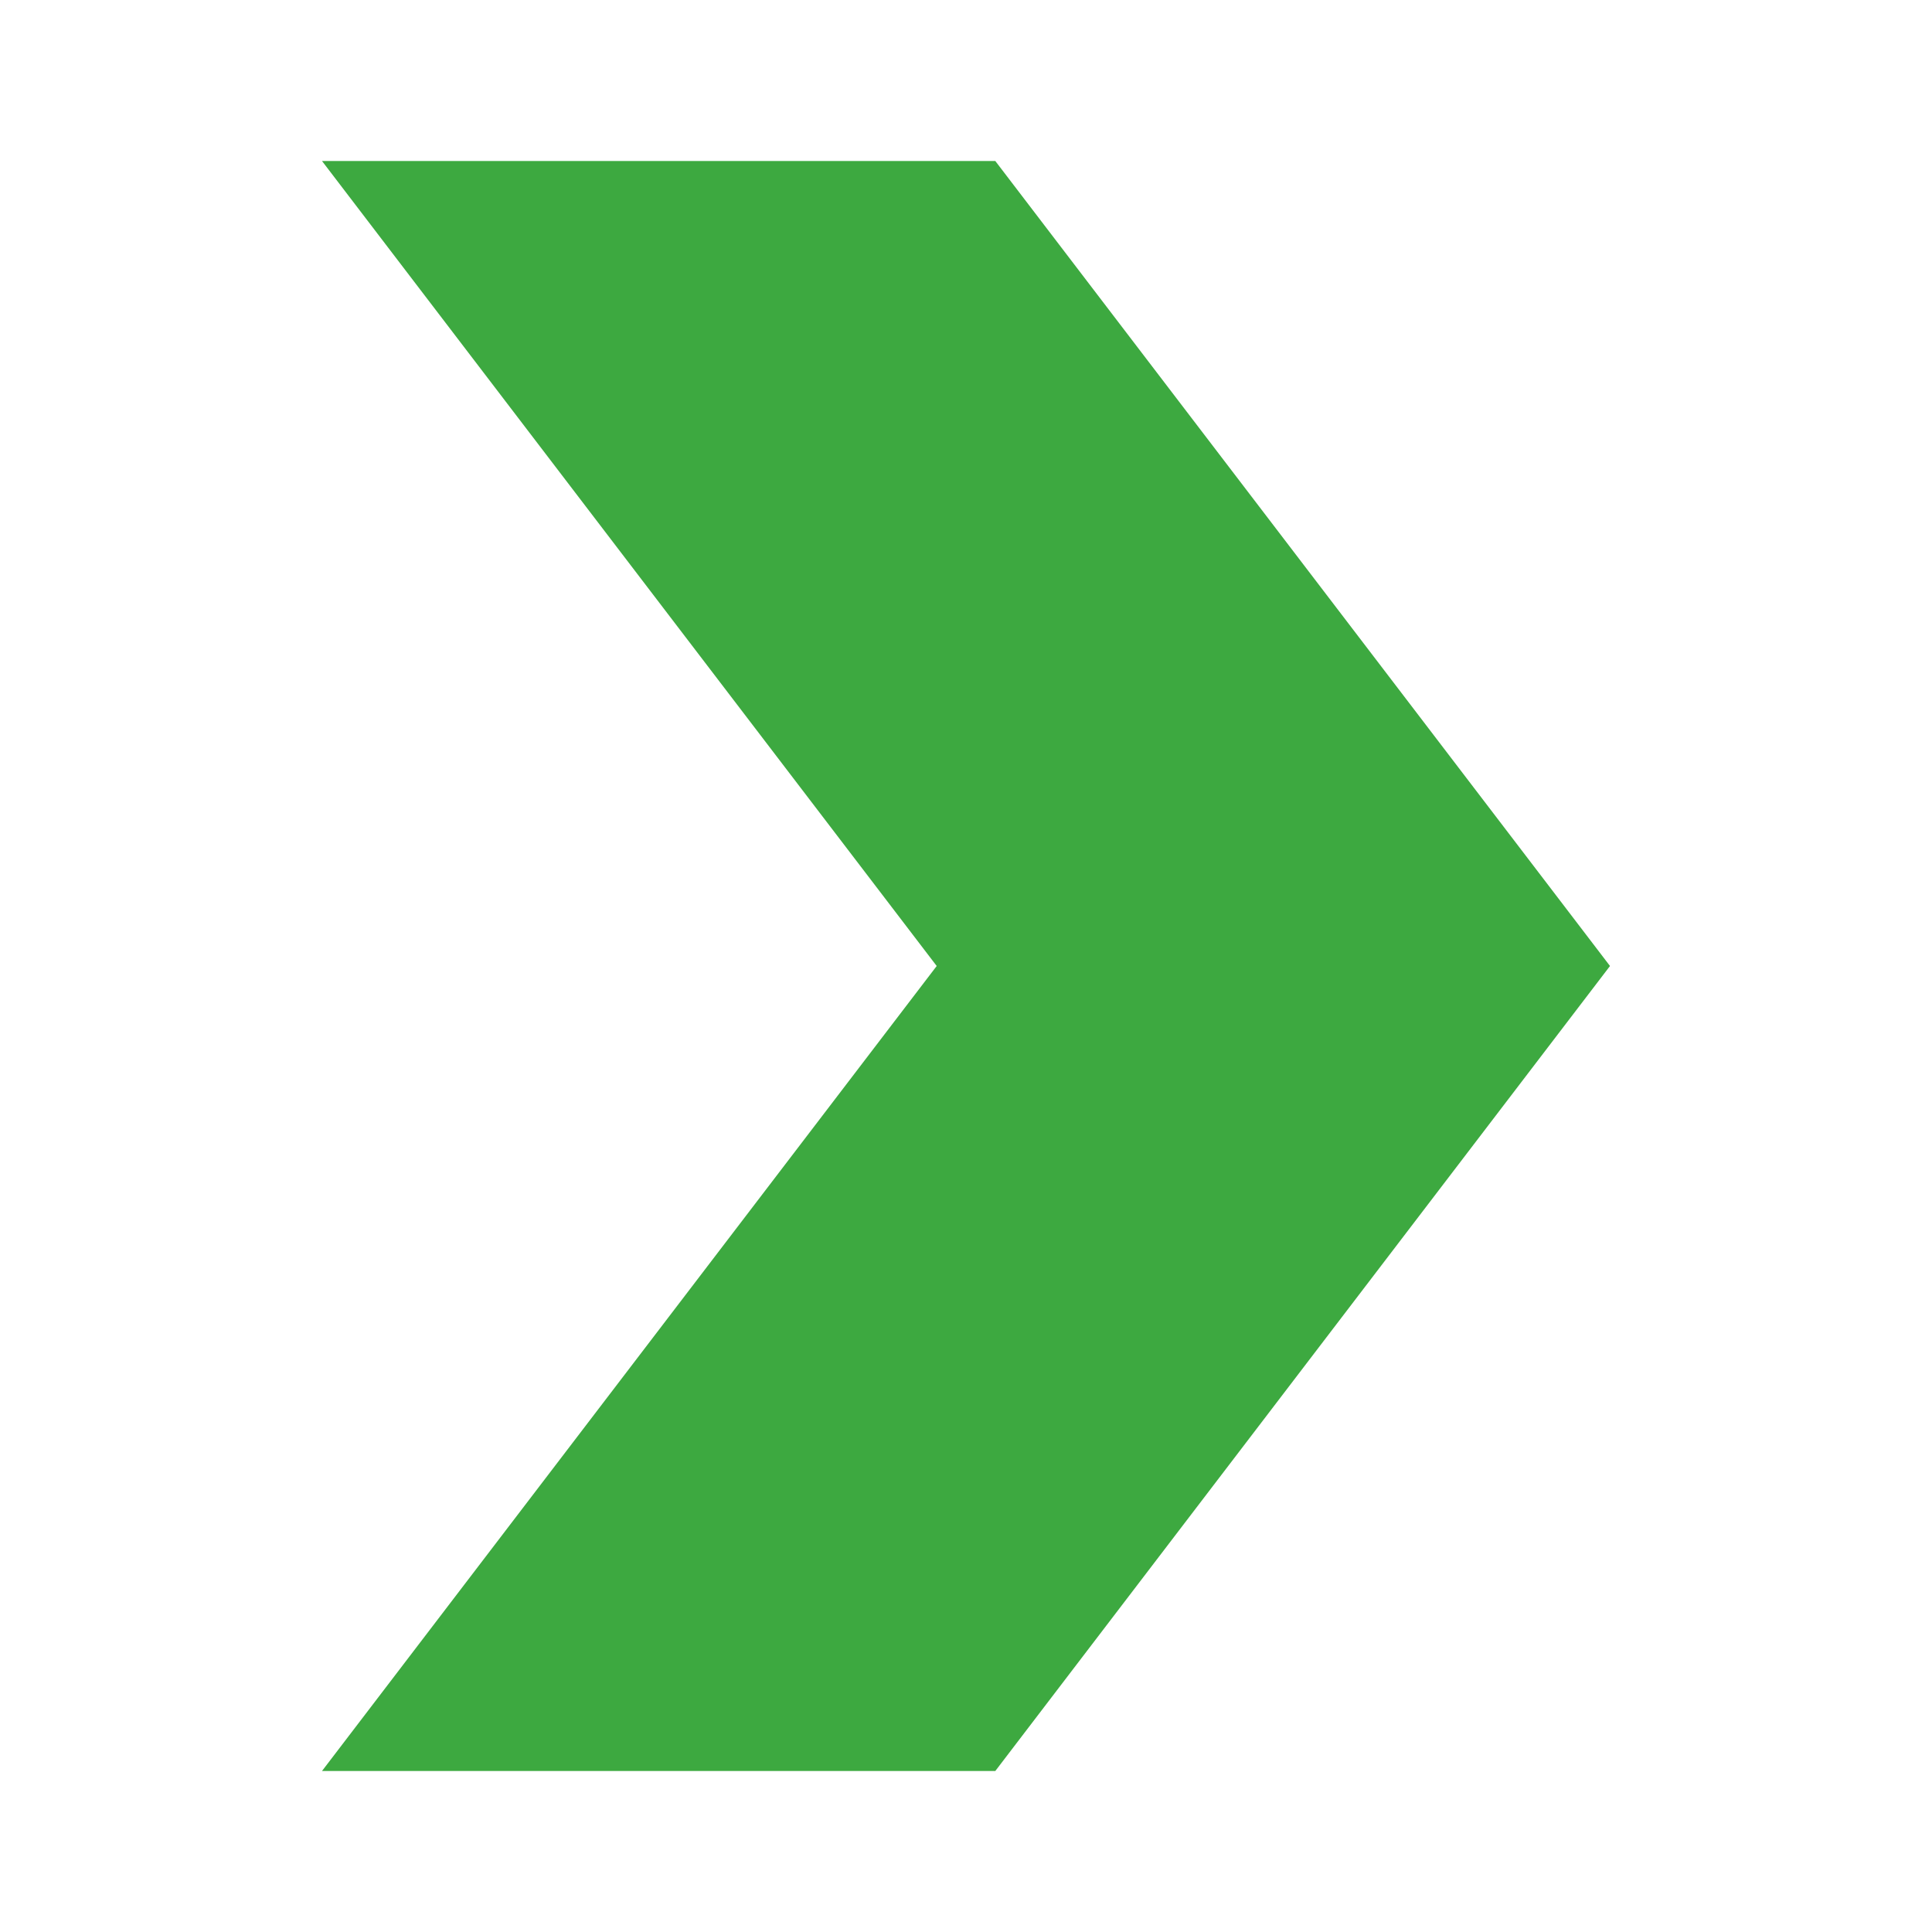 <svg xmlns="http://www.w3.org/2000/svg" width="24" height="24" viewBox="0 0 24 24" fill="none"><g id="Group 176"><g id="uuid-c8662ccb-fafe-4394-adcb-e252063ae56e"><path id="Vector" d="M11.636 12L4 22H12.364L20 12L12.364 2L4 2L11.636 12Z" fill="#3DA940"></path></g></g></svg>